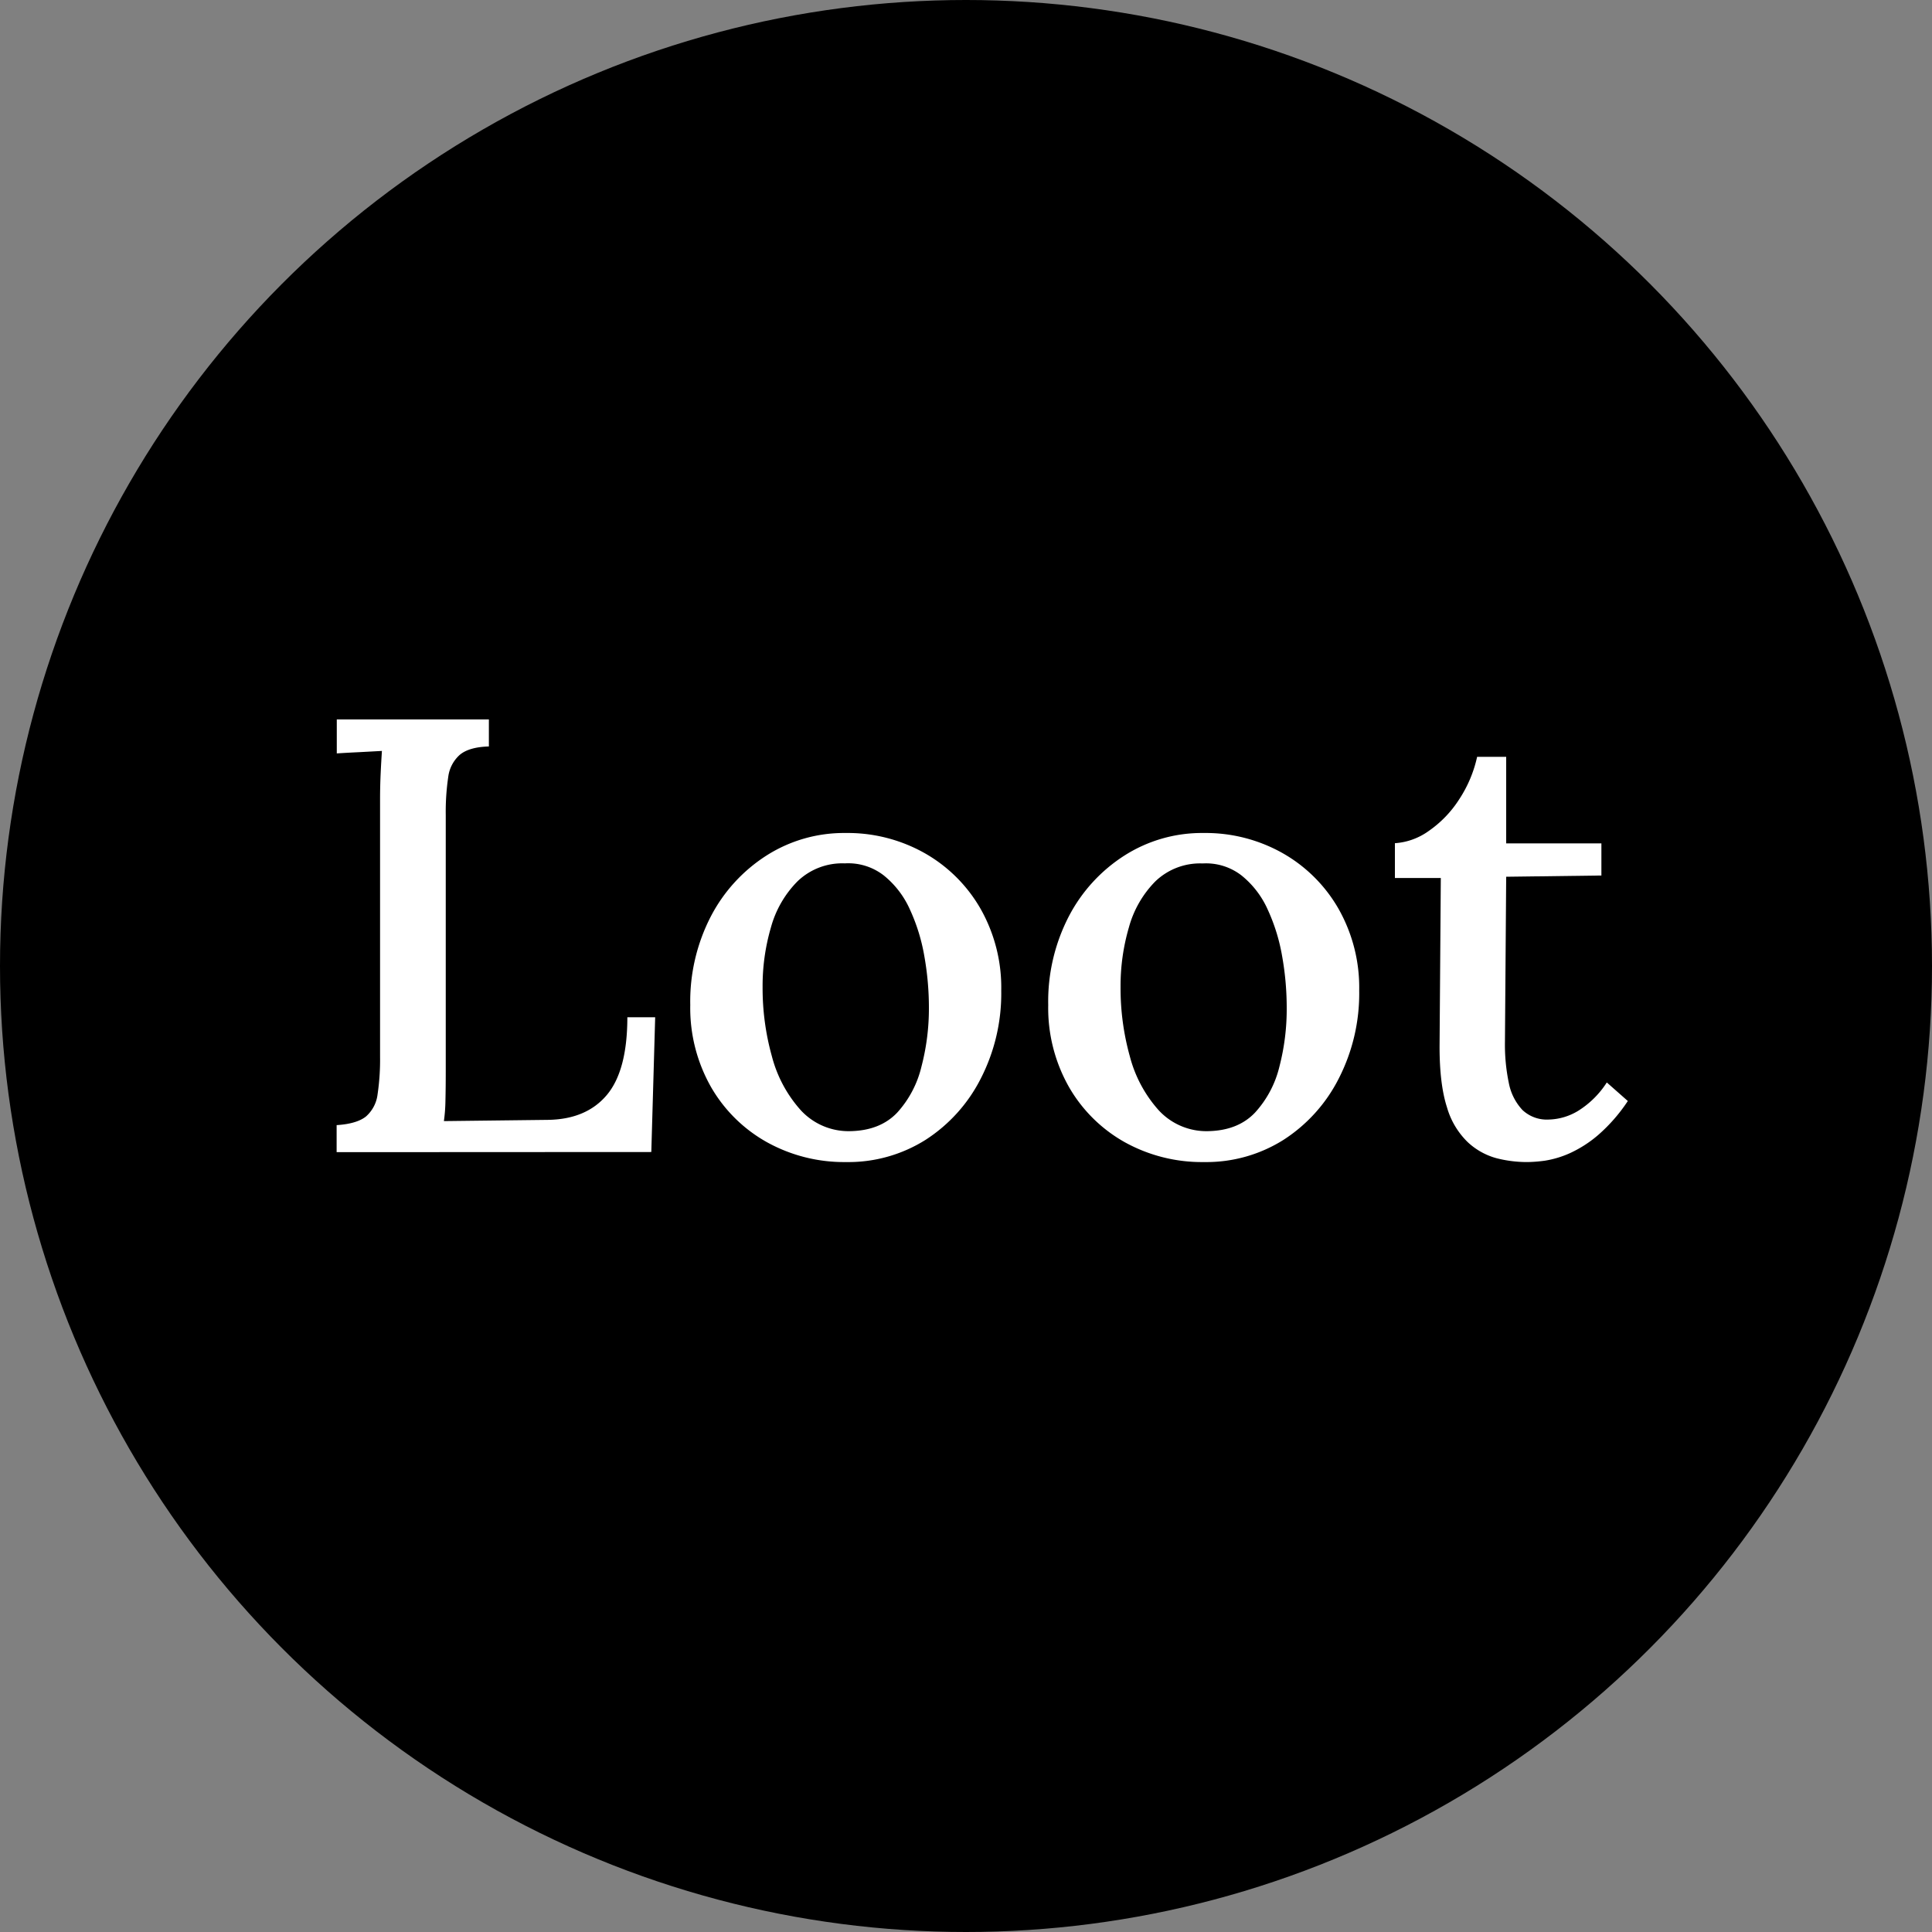 <svg xmlns="http://www.w3.org/2000/svg" viewBox="0 0 500 500"><rect x="0" y="0" width="500" height="500" fill="#808080" stroke="none"/><g id="Layer_2" data-name="Layer 2"><g id="Layer_1-2" data-name="Layer 1"><circle cx="250" cy="250" r="250"/><path d="M87.12,298.18v-7c3.52-.22,6.06-1,7.6-2.24a9.09,9.09,0,0,0,3-5.76,60.84,60.84,0,0,0,.64-9.76V206.82c0-2.35.06-4.62.16-6.8s.22-4.08.32-5.68l-5.92.32q-3.19.15-5.76.32v-8.8h39.36v7q-5.12.15-7.52,2.16a9.19,9.19,0,0,0-3,5.76,61.54,61.54,0,0,0-.64,9.84v66.24q0,4.32-.08,7.6a41.73,41.73,0,0,1-.4,5.36l27-.32q9.93-.17,15.2-6.48t5.28-20.08h7.2l-1,34.88Z" fill="#fff"/><path d="M219,300.74a41.15,41.15,0,0,1-20.48-5.12A38.14,38.14,0,0,1,184,281.3a41.39,41.39,0,0,1-5.36-21.2,47.87,47.87,0,0,1,5.36-23,41.27,41.27,0,0,1,14.48-15.76,37.26,37.26,0,0,1,20.32-5.76,40.58,40.58,0,0,1,20.48,5.2,38.56,38.56,0,0,1,14.48,14.4,41.36,41.36,0,0,1,5.36,21.2,48.24,48.24,0,0,1-5.28,22.72A40.77,40.77,0,0,1,239.52,295,37.45,37.45,0,0,1,219,300.74Zm1.12-8q7.68-.17,12.08-4.8A27,27,0,0,0,238.48,276a59.12,59.12,0,0,0,1.92-15.12,75.79,75.79,0,0,0-1.2-13.52,48.25,48.25,0,0,0-3.76-12.08,23.72,23.72,0,0,0-6.72-8.72,15,15,0,0,0-10.08-3.12,16.7,16.7,0,0,0-12.24,4.64A27.1,27.1,0,0,0,199.52,240a54,54,0,0,0-2.16,15.44,65.56,65.56,0,0,0,2.4,17.92,33.56,33.56,0,0,0,7.44,13.92A16.8,16.8,0,0,0,220.08,292.74Z" fill="#fff"/><path d="M311.6,300.74a41.15,41.15,0,0,1-20.48-5.12,38.14,38.14,0,0,1-14.48-14.32,41.39,41.39,0,0,1-5.36-21.2,47.87,47.87,0,0,1,5.36-23,41.27,41.27,0,0,1,14.48-15.76,37.26,37.26,0,0,1,20.32-5.76,40.58,40.58,0,0,1,20.48,5.2,38.56,38.56,0,0,1,14.48,14.4,41.36,41.36,0,0,1,5.36,21.2,48.24,48.24,0,0,1-5.28,22.72A40.77,40.77,0,0,1,332.16,295,37.45,37.45,0,0,1,311.6,300.74Zm1.12-8q7.68-.17,12.08-4.8A27,27,0,0,0,331.12,276,59.12,59.12,0,0,0,333,260.9a75.79,75.79,0,0,0-1.2-13.52,48.25,48.25,0,0,0-3.76-12.08,23.72,23.72,0,0,0-6.72-8.72,15,15,0,0,0-10.08-3.12A16.7,16.7,0,0,0,299,228.1,27.1,27.1,0,0,0,292.16,240,54,54,0,0,0,290,255.46a65.56,65.56,0,0,0,2.4,17.92,33.56,33.56,0,0,0,7.44,13.92A16.8,16.8,0,0,0,312.72,292.74Z" fill="#fff"/><path d="M395.28,300.74a31.83,31.83,0,0,1-8-1,17.67,17.67,0,0,1-7.44-4.16,20.39,20.39,0,0,1-5.36-9q-1.92-5.92-1.92-15.68l.32-43.68H361v-9a16.9,16.9,0,0,0,8.8-3.2,28.77,28.77,0,0,0,7.84-8.16,32.71,32.71,0,0,0,4.64-11h7.52v22.4h24.64v8.32l-24.64.32-.32,42.72a48.47,48.47,0,0,0,1,10.64,14.11,14.11,0,0,0,3.52,7,9.2,9.2,0,0,0,6.8,2.48,15.34,15.34,0,0,0,7.6-2.24,23.82,23.82,0,0,0,7.44-7.36l5.44,4.8a43.44,43.44,0,0,1-7.68,8.8,31.06,31.06,0,0,1-7.36,4.72,25.42,25.42,0,0,1-6.4,1.92A36.62,36.62,0,0,1,395.28,300.74Z" fill="#fff"/></g></g></svg>